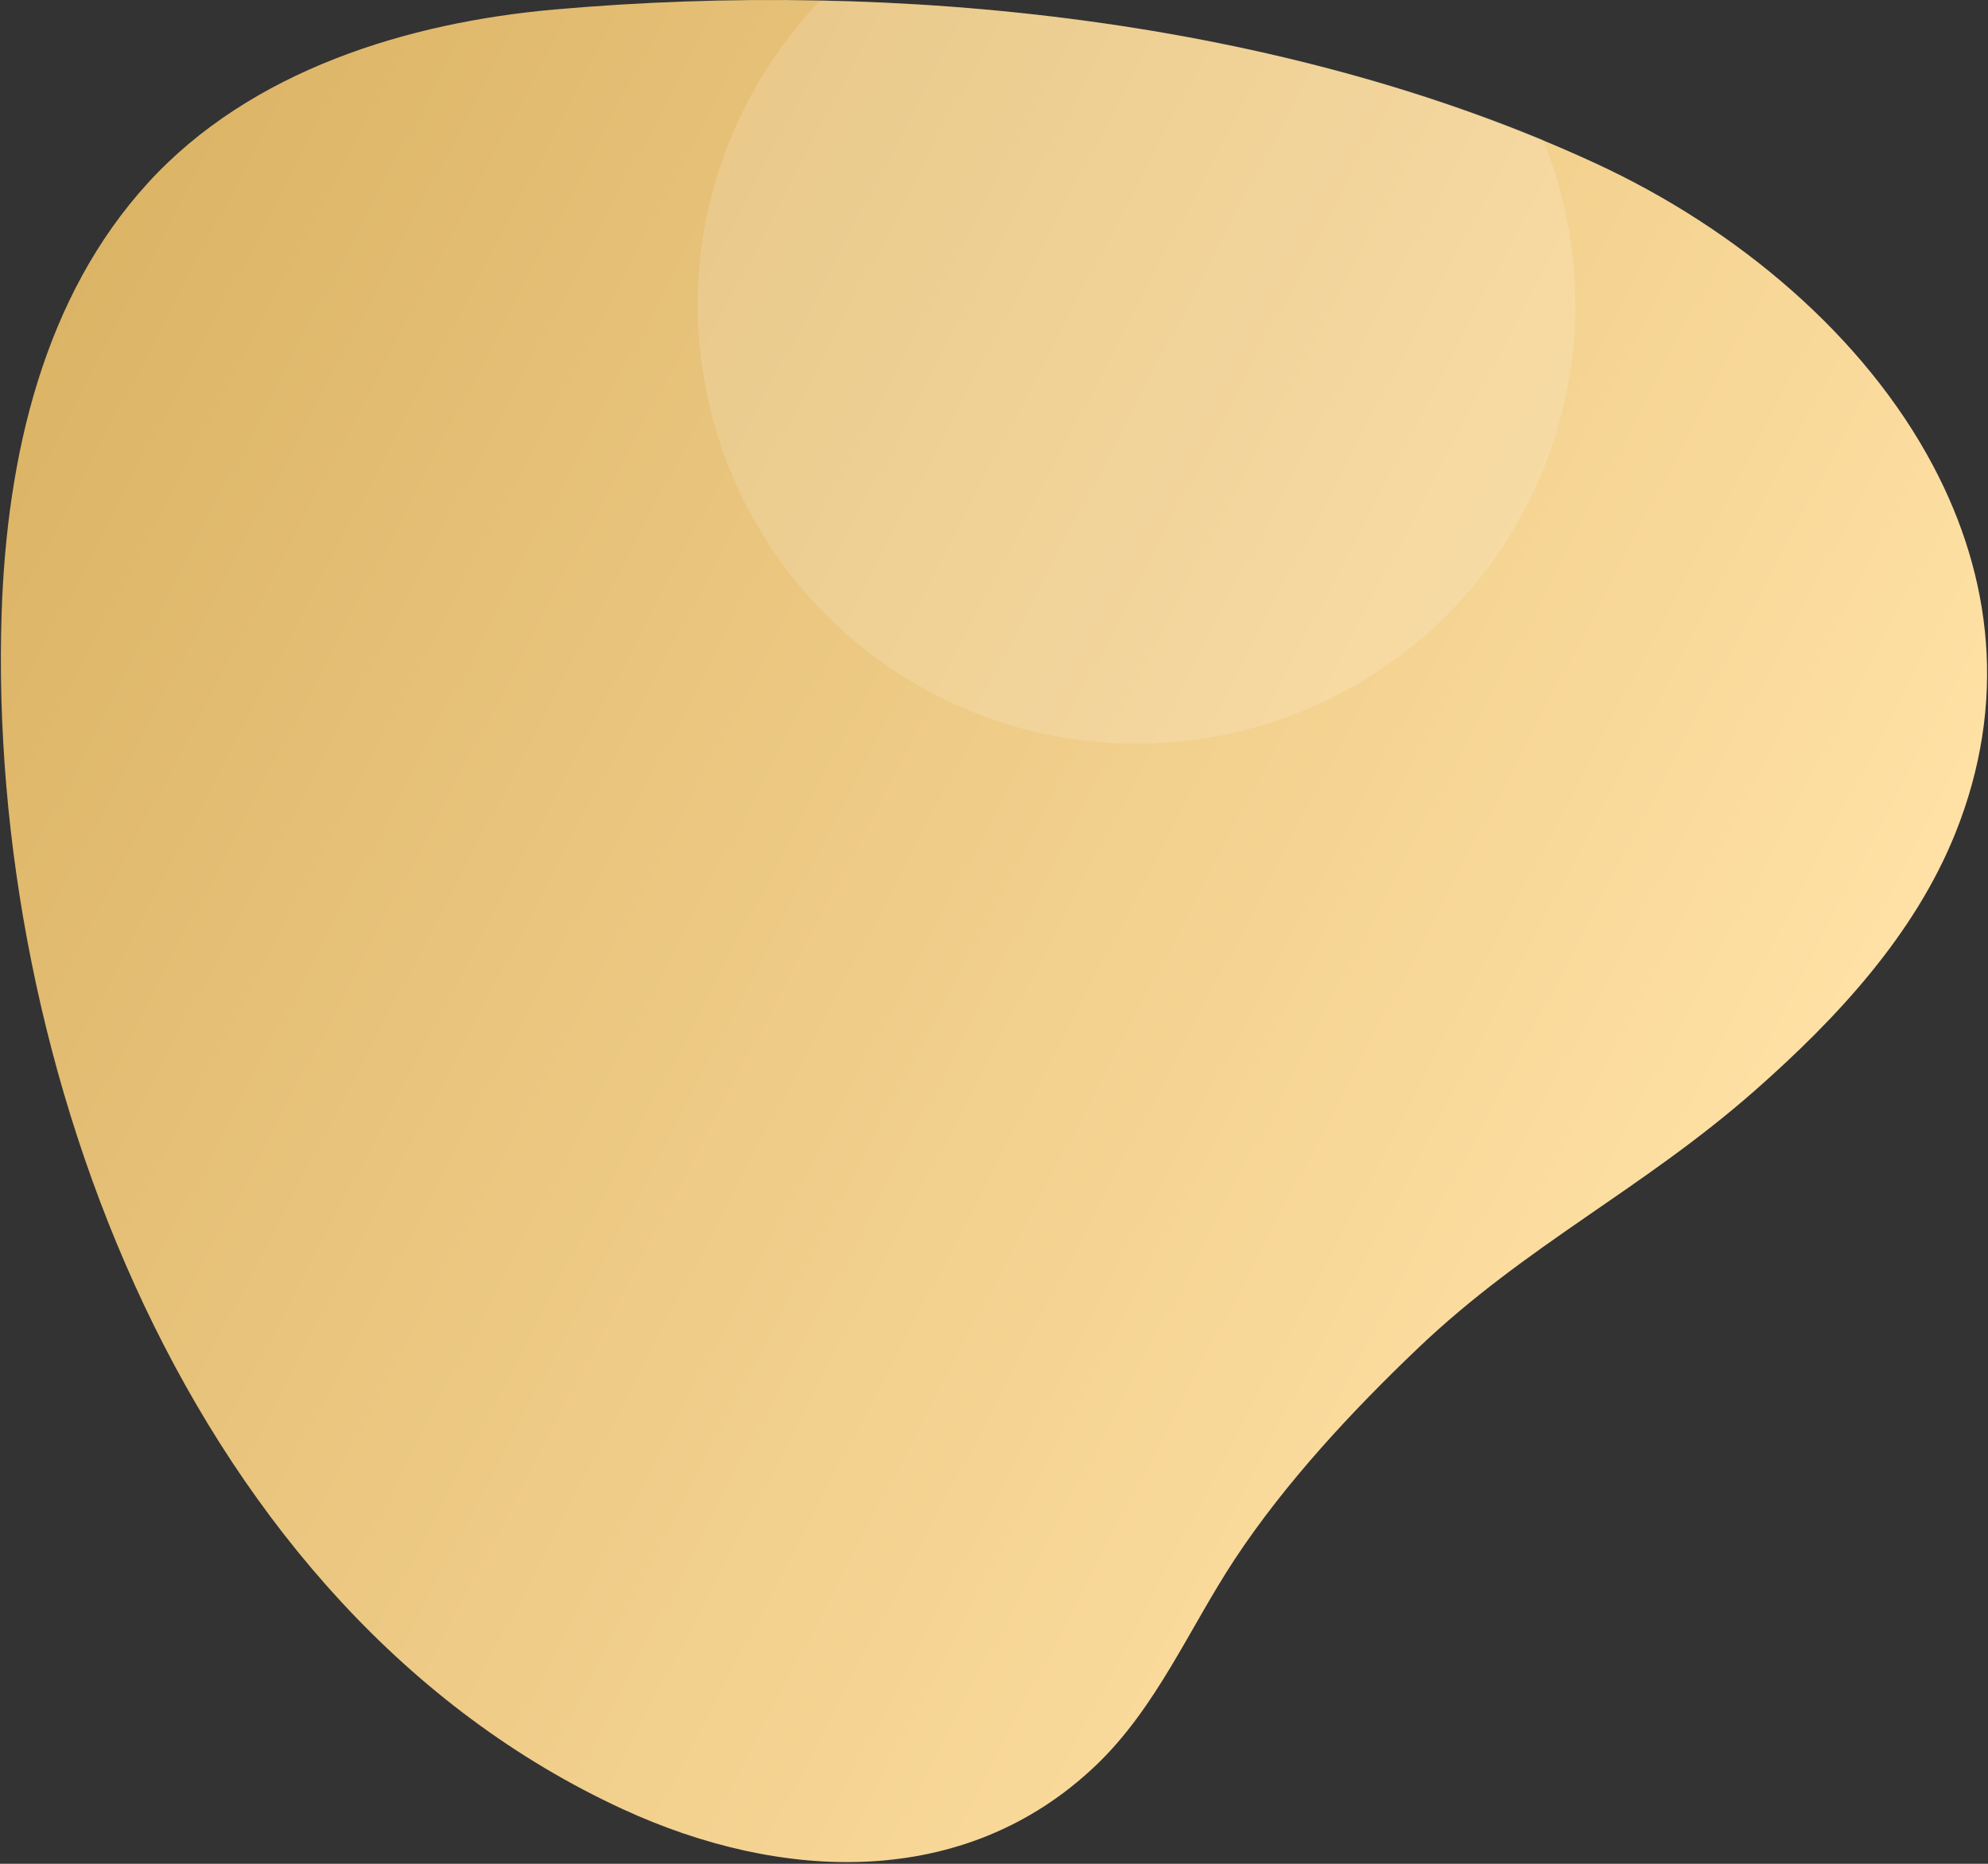 <svg xmlns="http://www.w3.org/2000/svg" xmlns:xlink="http://www.w3.org/1999/xlink" width="800" zoomAndPan="magnify" viewBox="0 0 600 562.5" height="750" preserveAspectRatio="xMidYMid meet" version="1.0"><rect x="0" y="0" width="600" height="562.5" fill="#333333" stroke="none"/><defs><filter x="0%" y="0%" width="100%" height="100%" id="db67d48f66"><feColorMatrix values="0 0 0 0 1 0 0 0 0 1 0 0 0 0 1 0 0 0 1 0" color-interpolation-filters="sRGB"/></filter><clipPath id="184c787502"><path d="M 0.266 0 L 599.734 0 L 599.734 562 L 0.266 562 Z M 0.266 0 " clip-rule="nonzero"/></clipPath><clipPath id="ca329c8174"><path d="M 0.492 185.086 C -3.969 321.391 57.359 485.891 188.066 546.055 C 235.219 567.785 290.887 570.781 330.746 532.801 C 349.098 515.285 358.949 491.367 372.707 470.508 C 387.898 447.523 408.023 425.906 427.895 406.949 C 460.793 375.574 495.523 359.156 529.691 329.086 C 554.684 307.086 577.852 281.973 590.098 251.59 C 605.992 212.09 601.098 173.988 583.539 140.777 C 562.801 101.469 524.344 69.035 481.504 49.27 C 386.922 5.613 270.633 -6.227 167.609 2.848 C 123.156 6.742 75.754 21.191 44.703 55.152 C 13.273 89.539 2.051 137.34 0.492 185.086 Z M 0.492 185.086 " clip-rule="nonzero"/></clipPath><linearGradient x1="868.857" gradientTransform="matrix(0.749, 0, 0, 0.749, 0.266, 0)" y1="618.555" x2="-67.168" gradientUnits="userSpaceOnUse" y2="128.221" id="4b1ea58de6"><stop stop-opacity="1" stop-color="rgb(100%, 88.199%, 64.699%)" offset="0"/><stop stop-opacity="1" stop-color="rgb(100%, 88.199%, 64.699%)" offset="0.125"/><stop stop-opacity="1" stop-color="rgb(100%, 88.199%, 64.699%)" offset="0.188"/><stop stop-opacity="1" stop-color="rgb(99.893%, 88.063%, 64.508%)" offset="0.203"/><stop stop-opacity="1" stop-color="rgb(99.715%, 87.833%, 64.186%)" offset="0.211"/><stop stop-opacity="1" stop-color="rgb(99.568%, 87.645%, 63.922%)" offset="0.219"/><stop stop-opacity="1" stop-color="rgb(99.422%, 87.457%, 63.658%)" offset="0.227"/><stop stop-opacity="1" stop-color="rgb(99.275%, 87.27%, 63.394%)" offset="0.234"/><stop stop-opacity="1" stop-color="rgb(99.13%, 87.082%, 63.13%)" offset="0.242"/><stop stop-opacity="1" stop-color="rgb(98.984%, 86.894%, 62.868%)" offset="0.25"/><stop stop-opacity="1" stop-color="rgb(98.837%, 86.707%, 62.604%)" offset="0.258"/><stop stop-opacity="1" stop-color="rgb(98.691%, 86.517%, 62.34%)" offset="0.266"/><stop stop-opacity="1" stop-color="rgb(98.544%, 86.33%, 62.076%)" offset="0.273"/><stop stop-opacity="1" stop-color="rgb(98.398%, 86.142%, 61.813%)" offset="0.281"/><stop stop-opacity="1" stop-color="rgb(98.253%, 85.954%, 61.549%)" offset="0.289"/><stop stop-opacity="1" stop-color="rgb(98.106%, 85.767%, 61.285%)" offset="0.297"/><stop stop-opacity="1" stop-color="rgb(97.96%, 85.579%, 61.021%)" offset="0.305"/><stop stop-opacity="1" stop-color="rgb(97.813%, 85.391%, 60.759%)" offset="0.312"/><stop stop-opacity="1" stop-color="rgb(97.667%, 85.204%, 60.495%)" offset="0.32"/><stop stop-opacity="1" stop-color="rgb(97.522%, 85.016%, 60.231%)" offset="0.328"/><stop stop-opacity="1" stop-color="rgb(97.375%, 84.828%, 59.967%)" offset="0.329"/><stop stop-opacity="1" stop-color="rgb(97.302%, 84.734%, 59.836%)" offset="0.336"/><stop stop-opacity="1" stop-color="rgb(97.229%, 84.639%, 59.705%)" offset="0.344"/><stop stop-opacity="1" stop-color="rgb(97.083%, 84.451%, 59.441%)" offset="0.352"/><stop stop-opacity="1" stop-color="rgb(96.936%, 84.264%, 59.177%)" offset="0.359"/><stop stop-opacity="1" stop-color="rgb(96.79%, 84.076%, 58.913%)" offset="0.367"/><stop stop-opacity="1" stop-color="rgb(96.645%, 83.888%, 58.65%)" offset="0.375"/><stop stop-opacity="1" stop-color="rgb(96.498%, 83.701%, 58.386%)" offset="0.383"/><stop stop-opacity="1" stop-color="rgb(96.352%, 83.513%, 58.122%)" offset="0.391"/><stop stop-opacity="1" stop-color="rgb(96.205%, 83.325%, 57.858%)" offset="0.398"/><stop stop-opacity="1" stop-color="rgb(96.059%, 83.138%, 57.596%)" offset="0.406"/><stop stop-opacity="1" stop-color="rgb(95.912%, 82.95%, 57.332%)" offset="0.414"/><stop stop-opacity="1" stop-color="rgb(95.767%, 82.761%, 57.068%)" offset="0.422"/><stop stop-opacity="1" stop-color="rgb(95.621%, 82.573%, 56.804%)" offset="0.43"/><stop stop-opacity="1" stop-color="rgb(95.474%, 82.385%, 56.541%)" offset="0.438"/><stop stop-opacity="1" stop-color="rgb(95.328%, 82.198%, 56.277%)" offset="0.445"/><stop stop-opacity="1" stop-color="rgb(95.181%, 82.01%, 56.013%)" offset="0.453"/><stop stop-opacity="1" stop-color="rgb(95.036%, 81.822%, 55.75%)" offset="0.461"/><stop stop-opacity="1" stop-color="rgb(94.89%, 81.635%, 55.487%)" offset="0.469"/><stop stop-opacity="1" stop-color="rgb(94.743%, 81.447%, 55.223%)" offset="0.477"/><stop stop-opacity="1" stop-color="rgb(94.597%, 81.259%, 54.959%)" offset="0.484"/><stop stop-opacity="1" stop-color="rgb(94.45%, 81.071%, 54.695%)" offset="0.492"/><stop stop-opacity="1" stop-color="rgb(94.304%, 80.882%, 54.431%)" offset="0.5"/><stop stop-opacity="1" stop-color="rgb(94.159%, 80.695%, 54.169%)" offset="0.508"/><stop stop-opacity="1" stop-color="rgb(94.012%, 80.507%, 53.905%)" offset="0.516"/><stop stop-opacity="1" stop-color="rgb(93.866%, 80.319%, 53.641%)" offset="0.523"/><stop stop-opacity="1" stop-color="rgb(93.719%, 80.132%, 53.377%)" offset="0.531"/><stop stop-opacity="1" stop-color="rgb(93.573%, 79.944%, 53.114%)" offset="0.539"/><stop stop-opacity="1" stop-color="rgb(93.428%, 79.756%, 52.85%)" offset="0.547"/><stop stop-opacity="1" stop-color="rgb(93.282%, 79.568%, 52.586%)" offset="0.555"/><stop stop-opacity="1" stop-color="rgb(93.135%, 79.381%, 52.322%)" offset="0.562"/><stop stop-opacity="1" stop-color="rgb(92.989%, 79.193%, 52.06%)" offset="0.57"/><stop stop-opacity="1" stop-color="rgb(92.842%, 79.004%, 51.796%)" offset="0.578"/><stop stop-opacity="1" stop-color="rgb(92.696%, 78.816%, 51.532%)" offset="0.586"/><stop stop-opacity="1" stop-color="rgb(92.551%, 78.629%, 51.268%)" offset="0.594"/><stop stop-opacity="1" stop-color="rgb(92.404%, 78.441%, 51.006%)" offset="0.602"/><stop stop-opacity="1" stop-color="rgb(92.258%, 78.253%, 50.742%)" offset="0.609"/><stop stop-opacity="1" stop-color="rgb(92.111%, 78.065%, 50.478%)" offset="0.617"/><stop stop-opacity="1" stop-color="rgb(91.965%, 77.878%, 50.214%)" offset="0.625"/><stop stop-opacity="1" stop-color="rgb(91.818%, 77.69%, 49.951%)" offset="0.633"/><stop stop-opacity="1" stop-color="rgb(91.673%, 77.502%, 49.687%)" offset="0.641"/><stop stop-opacity="1" stop-color="rgb(91.527%, 77.315%, 49.423%)" offset="0.648"/><stop stop-opacity="1" stop-color="rgb(91.38%, 77.126%, 49.159%)" offset="0.656"/><stop stop-opacity="1" stop-color="rgb(91.234%, 76.938%, 48.897%)" offset="0.664"/><stop stop-opacity="1" stop-color="rgb(91.087%, 76.75%, 48.633%)" offset="0.671"/><stop stop-opacity="1" stop-color="rgb(91.016%, 76.657%, 48.502%)" offset="0.672"/><stop stop-opacity="1" stop-color="rgb(90.942%, 76.562%, 48.369%)" offset="0.68"/><stop stop-opacity="1" stop-color="rgb(90.796%, 76.375%, 48.105%)" offset="0.688"/><stop stop-opacity="1" stop-color="rgb(90.649%, 76.187%, 47.842%)" offset="0.695"/><stop stop-opacity="1" stop-color="rgb(90.503%, 75.999%, 47.578%)" offset="0.703"/><stop stop-opacity="1" stop-color="rgb(90.356%, 75.812%, 47.314%)" offset="0.711"/><stop stop-opacity="1" stop-color="rgb(90.21%, 75.624%, 47.05%)" offset="0.719"/><stop stop-opacity="1" stop-color="rgb(90.065%, 75.436%, 46.788%)" offset="0.727"/><stop stop-opacity="1" stop-color="rgb(89.919%, 75.247%, 46.524%)" offset="0.734"/><stop stop-opacity="1" stop-color="rgb(89.772%, 75.06%, 46.26%)" offset="0.742"/><stop stop-opacity="1" stop-color="rgb(89.626%, 74.872%, 45.996%)" offset="0.75"/><stop stop-opacity="1" stop-color="rgb(89.479%, 74.684%, 45.732%)" offset="0.758"/><stop stop-opacity="1" stop-color="rgb(89.334%, 74.496%, 45.47%)" offset="0.766"/><stop stop-opacity="1" stop-color="rgb(89.188%, 74.309%, 45.206%)" offset="0.773"/><stop stop-opacity="1" stop-color="rgb(89.041%, 74.121%, 44.942%)" offset="0.781"/><stop stop-opacity="1" stop-color="rgb(88.895%, 73.933%, 44.678%)" offset="0.789"/><stop stop-opacity="1" stop-color="rgb(88.748%, 73.746%, 44.415%)" offset="0.797"/><stop stop-opacity="1" stop-color="rgb(88.602%, 73.558%, 44.151%)" offset="0.805"/><stop stop-opacity="1" stop-color="rgb(88.457%, 73.37%, 43.887%)" offset="0.812"/><stop stop-opacity="1" stop-color="rgb(88.31%, 73.181%, 43.623%)" offset="0.82"/><stop stop-opacity="1" stop-color="rgb(88.164%, 72.993%, 43.361%)" offset="0.828"/><stop stop-opacity="1" stop-color="rgb(88.017%, 72.806%, 43.097%)" offset="0.836"/><stop stop-opacity="1" stop-color="rgb(87.871%, 72.618%, 42.833%)" offset="0.844"/><stop stop-opacity="1" stop-color="rgb(87.726%, 72.43%, 42.569%)" offset="0.852"/><stop stop-opacity="1" stop-color="rgb(87.579%, 72.243%, 42.307%)" offset="0.859"/><stop stop-opacity="1" stop-color="rgb(87.433%, 72.055%, 42.043%)" offset="0.867"/><stop stop-opacity="1" stop-color="rgb(87.286%, 71.867%, 41.779%)" offset="0.875"/><stop stop-opacity="1" stop-color="rgb(87.14%, 71.68%, 41.515%)" offset="0.883"/><stop stop-opacity="1" stop-color="rgb(86.993%, 71.492%, 41.252%)" offset="0.891"/><stop stop-opacity="1" stop-color="rgb(86.848%, 71.303%, 40.988%)" offset="0.898"/><stop stop-opacity="1" stop-color="rgb(86.702%, 71.115%, 40.724%)" offset="0.906"/><stop stop-opacity="1" stop-color="rgb(86.555%, 70.927%, 40.46%)" offset="0.914"/><stop stop-opacity="1" stop-color="rgb(86.409%, 70.74%, 40.198%)" offset="0.922"/><stop stop-opacity="1" stop-color="rgb(86.317%, 70.622%, 40.033%)" offset="0.938"/><stop stop-opacity="1" stop-color="rgb(86.299%, 70.599%, 39.999%)" offset="1"/></linearGradient><mask id="673ce10a3d"><g filter="url(#db67d48f66)"><rect x="-60" width="720" fill="#000000" y="-56.25" height="675" fill-opacity="0.15"/></g></mask><clipPath id="06177fb7c1"><path d="M 0.078 0 L 266 0 L 266 224.922 L 0.078 224.922 Z M 0.078 0 " clip-rule="nonzero"/></clipPath><clipPath id="2a178d2ef3"><rect x="0" width="267" y="0" height="225"/></clipPath></defs><g clip-path="url(#184c787502)"><g clip-path="url(#ca329c8174)"><path fill="url(#4b1ea58de6)" d="M 0.266 0 L 0.266 562 L 599.734 562 L 599.734 0 Z M 0.266 0 " fill-rule="nonzero"/></g></g><g mask="url(#673ce10a3d)"><g transform="matrix(1, 0, 0, 1, 210, 0)"><g clip-path="url(#2a178d2ef3)"><g clip-path="url(#06177fb7c1)"><path fill="#ffffff" d="M 264.137 110.461 C 264.953 104.711 265.391 98.934 265.445 93.125 C 265.496 87.32 265.168 81.535 264.457 75.773 C 263.746 70.008 262.66 64.316 261.195 58.699 C 259.73 53.078 257.906 47.582 255.715 42.203 C 188.648 14.477 112.09 1.664 37.66 0.156 C 35.555 2.34 33.527 4.594 31.578 6.918 C 29.629 9.242 27.762 11.629 25.977 14.082 C 24.191 16.531 22.492 19.043 20.879 21.609 C 19.266 24.18 17.742 26.801 16.309 29.473 C 14.875 32.145 13.535 34.863 12.289 37.629 C 11.043 40.395 9.895 43.199 8.84 46.043 C 7.789 48.887 6.832 51.766 5.977 54.676 C 5.121 57.582 4.367 60.52 3.715 63.48 C 3.059 66.441 2.508 69.422 2.059 72.422 C 1.609 75.422 1.266 78.434 1.02 81.457 C 0.777 84.48 0.641 87.508 0.605 90.539 C 0.574 93.574 0.641 96.602 0.816 99.629 C 0.992 102.66 1.27 105.676 1.648 108.688 C 2.031 111.695 2.516 114.688 3.102 117.664 C 3.688 120.637 4.379 123.59 5.168 126.52 C 5.957 129.445 6.848 132.344 7.836 135.211 C 8.824 138.078 9.91 140.906 11.094 143.699 C 12.277 146.492 13.555 149.242 14.926 151.945 C 16.301 154.652 17.762 157.305 19.316 159.91 C 20.871 162.512 22.516 165.062 24.246 167.551 C 25.973 170.043 27.785 172.473 29.684 174.84 C 31.582 177.207 33.555 179.504 35.609 181.734 C 37.664 183.965 39.793 186.125 41.996 188.211 C 44.199 190.293 46.473 192.301 48.812 194.23 C 51.152 196.156 53.555 198.004 56.023 199.766 C 58.492 201.531 61.016 203.207 63.598 204.797 C 66.184 206.387 68.816 207.887 71.504 209.293 C 74.188 210.703 76.918 212.02 79.695 213.238 C 82.473 214.461 85.285 215.586 88.141 216.613 C 90.992 217.641 93.879 218.57 96.797 219.398 C 99.711 220.23 102.656 220.957 105.621 221.586 C 108.59 222.211 111.574 222.738 114.578 223.16 C 116.723 223.461 118.875 223.711 121.035 223.906 C 123.191 224.102 125.355 224.246 127.52 224.336 C 129.684 224.426 131.852 224.461 134.02 224.445 C 136.188 224.43 138.352 224.359 140.516 224.238 C 142.68 224.117 144.84 223.941 146.992 223.711 C 149.148 223.484 151.297 223.203 153.438 222.867 C 155.578 222.531 157.711 222.145 159.832 221.707 C 161.957 221.27 164.066 220.777 166.164 220.234 C 168.262 219.691 170.348 219.098 172.414 218.453 C 174.484 217.809 176.535 217.113 178.57 216.371 C 180.605 215.625 182.621 214.828 184.617 213.984 C 186.613 213.141 188.586 212.246 190.539 211.305 C 192.492 210.363 194.418 209.375 196.324 208.34 C 198.227 207.301 200.102 206.219 201.953 205.094 C 203.805 203.965 205.625 202.789 207.418 201.574 C 209.211 200.355 210.973 199.094 212.703 197.789 C 214.434 196.484 216.133 195.141 217.797 193.754 C 219.461 192.363 221.09 190.938 222.688 189.469 C 224.281 188 225.84 186.496 227.359 184.953 C 228.879 183.406 230.359 181.828 231.805 180.211 C 233.246 178.594 234.648 176.941 236.012 175.258 C 237.375 173.57 238.695 171.852 239.973 170.102 C 241.25 168.352 242.484 166.57 243.672 164.758 C 244.863 162.949 246.008 161.109 247.109 159.242 C 248.207 157.375 249.262 155.48 250.27 153.562 C 251.273 151.641 252.234 149.699 253.145 147.734 C 254.059 145.766 254.918 143.781 255.734 141.77 C 256.547 139.762 257.312 137.734 258.027 135.688 C 258.738 133.645 259.402 131.582 260.016 129.5 C 260.629 127.422 261.191 125.332 261.703 123.223 C 262.211 121.117 262.672 119 263.078 116.871 C 263.484 114.742 263.836 112.605 264.137 110.461 Z M 264.137 110.461 " fill-opacity="1" fill-rule="nonzero"/></g></g></g></g></svg>